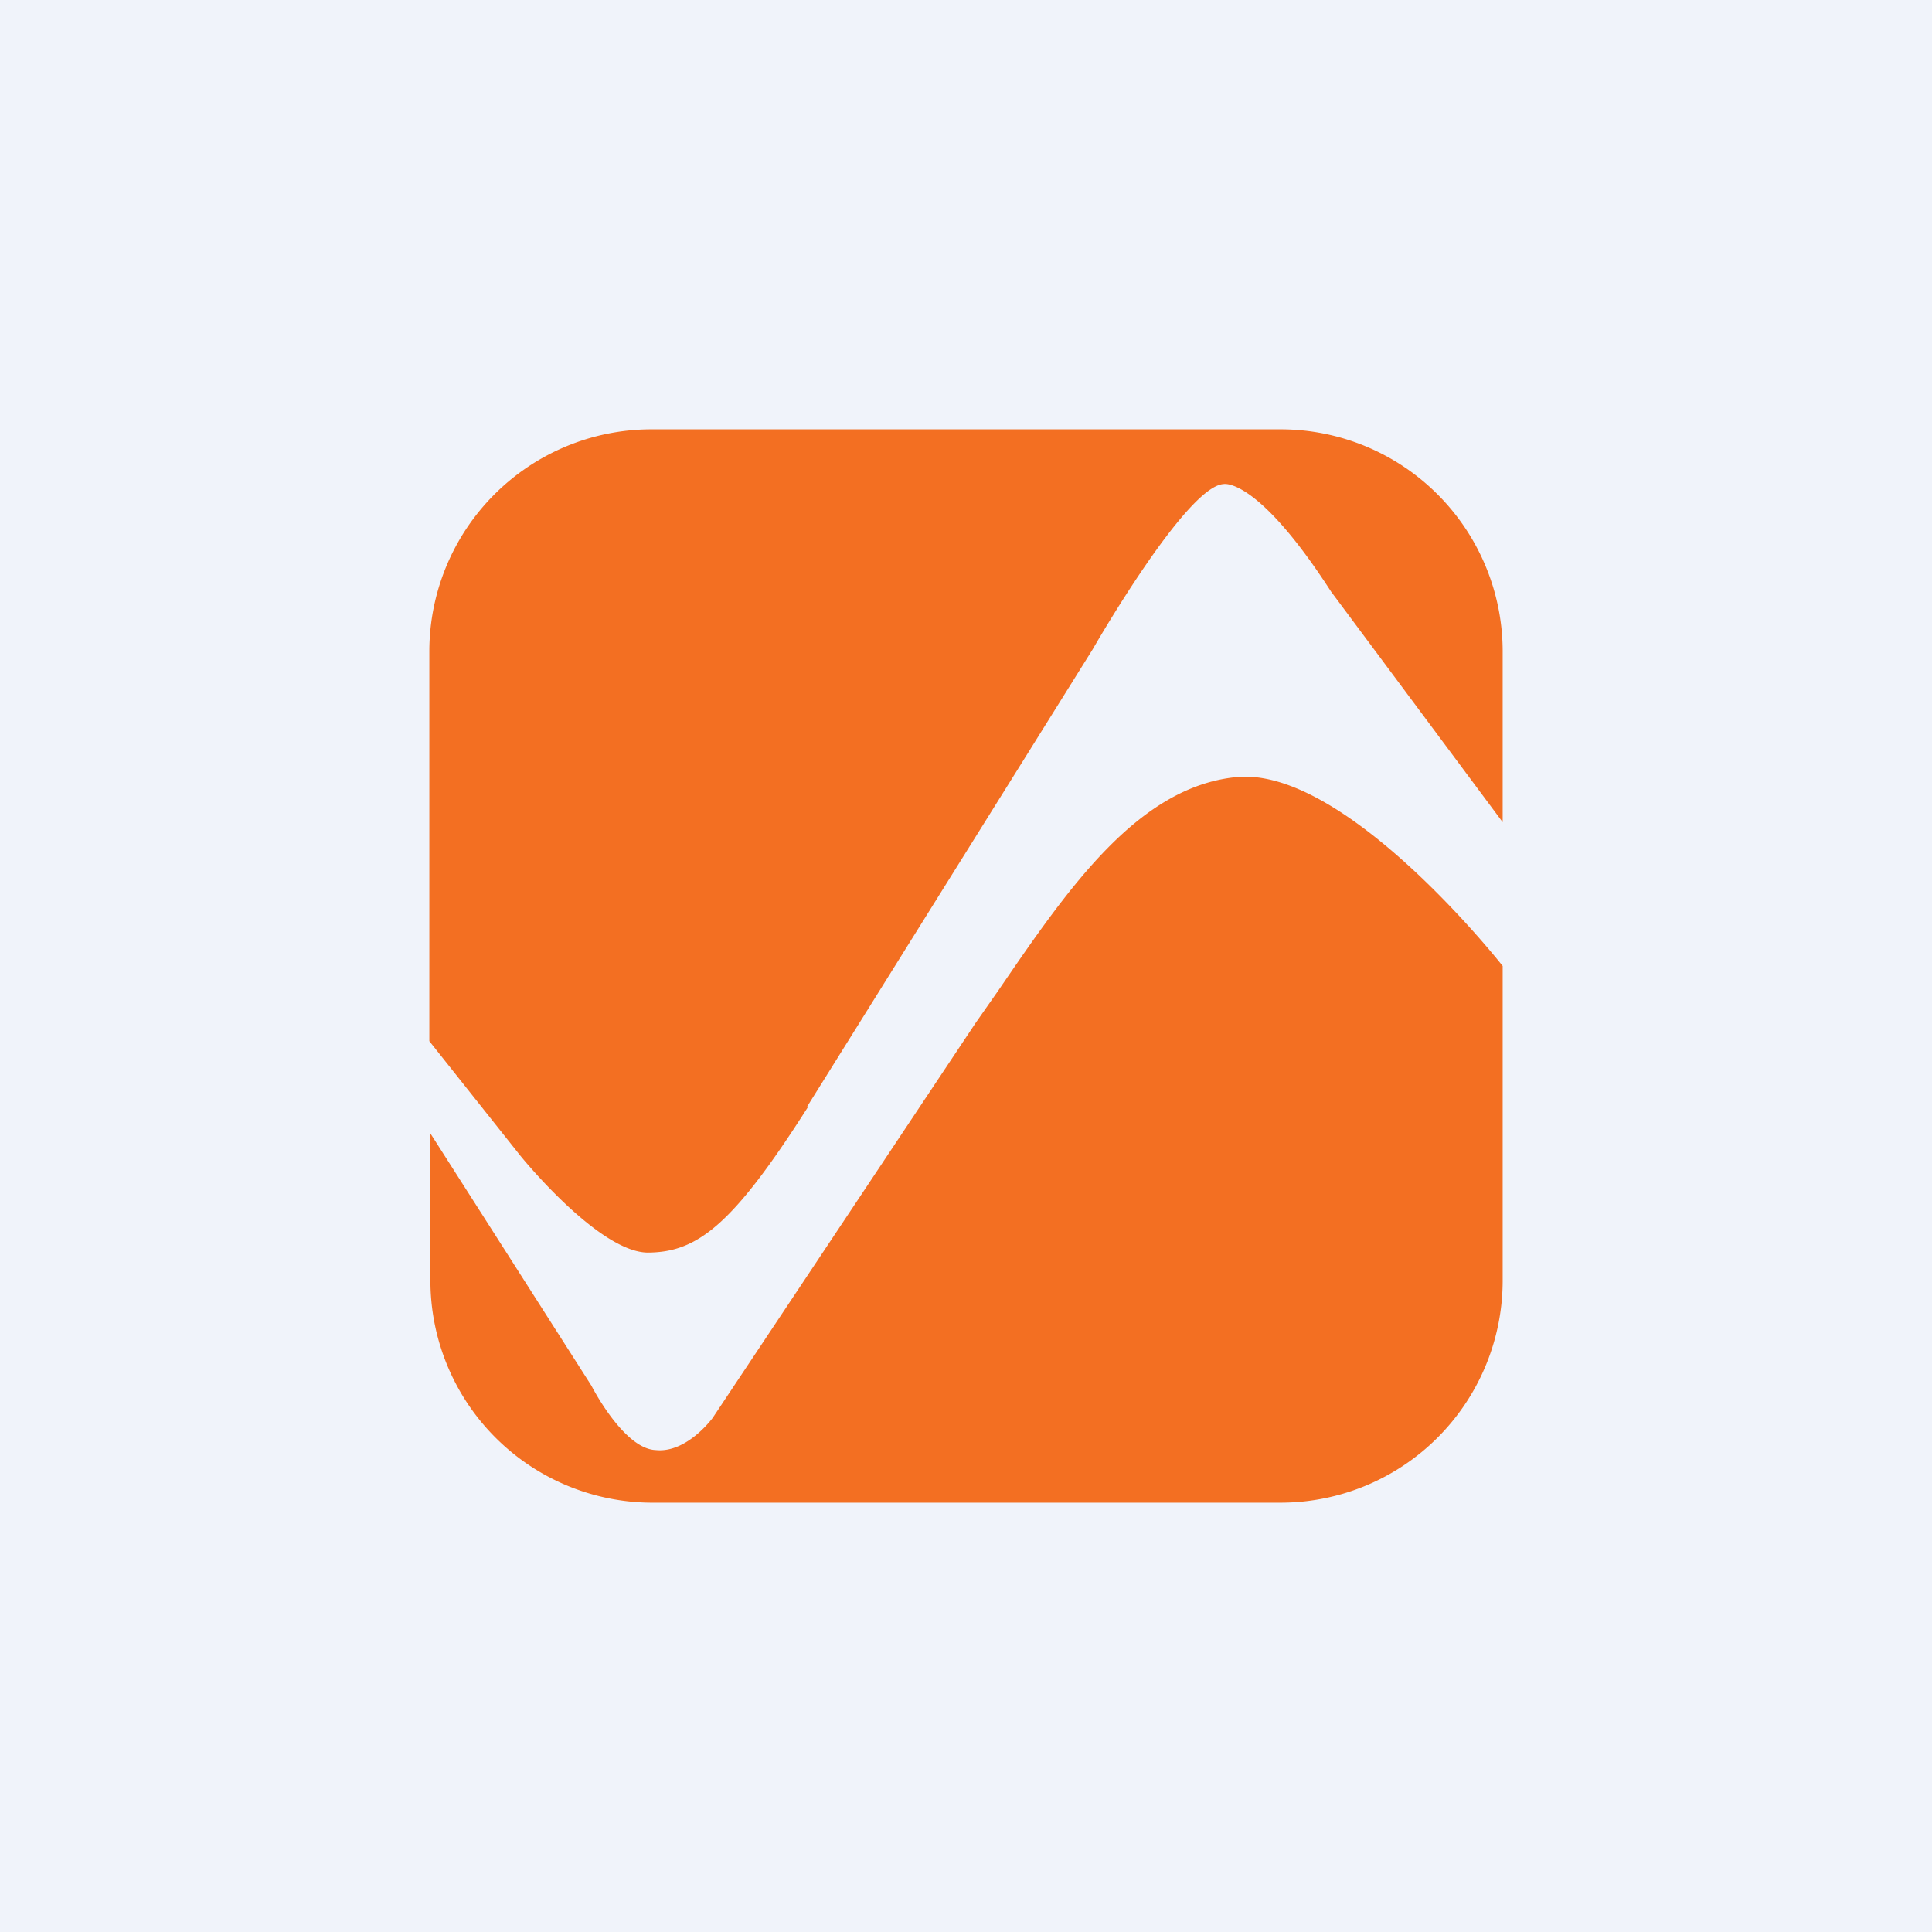 <!-- by TradingView --><svg width="18" height="18" viewBox="0 0 18 18" xmlns="http://www.w3.org/2000/svg"><path fill="#F0F3FA" d="M0 0h18v18H0z"/><path d="M7.53 10.31c-.7 1.1-1.03 1.36-1.5 1.36-.46-.01-1.18-.9-1.18-.9L4 9.7V6.06A2.07 2.07 0 0 1 6.06 4h5.88A2.07 2.07 0 0 1 14 6.06v1.6L12.4 5.51c-.69-1.07-1-1-1-1-.35.02-1.22 1.54-1.22 1.54l-2.66 4.26ZM9.3 9.23c.65-.95 1.3-1.9 2.22-1.99C12.54 7.14 14 9 14 9v2.94A2.07 2.07 0 0 1 11.94 14H6.06a2.07 2.07 0 0 1-2.05-2.07v-1.37l1.5 2.35s.3.59.6.6c.29.03.53-.3.53-.3l2.45-3.68.21-.3Z" fill="#F36F22"/></svg>